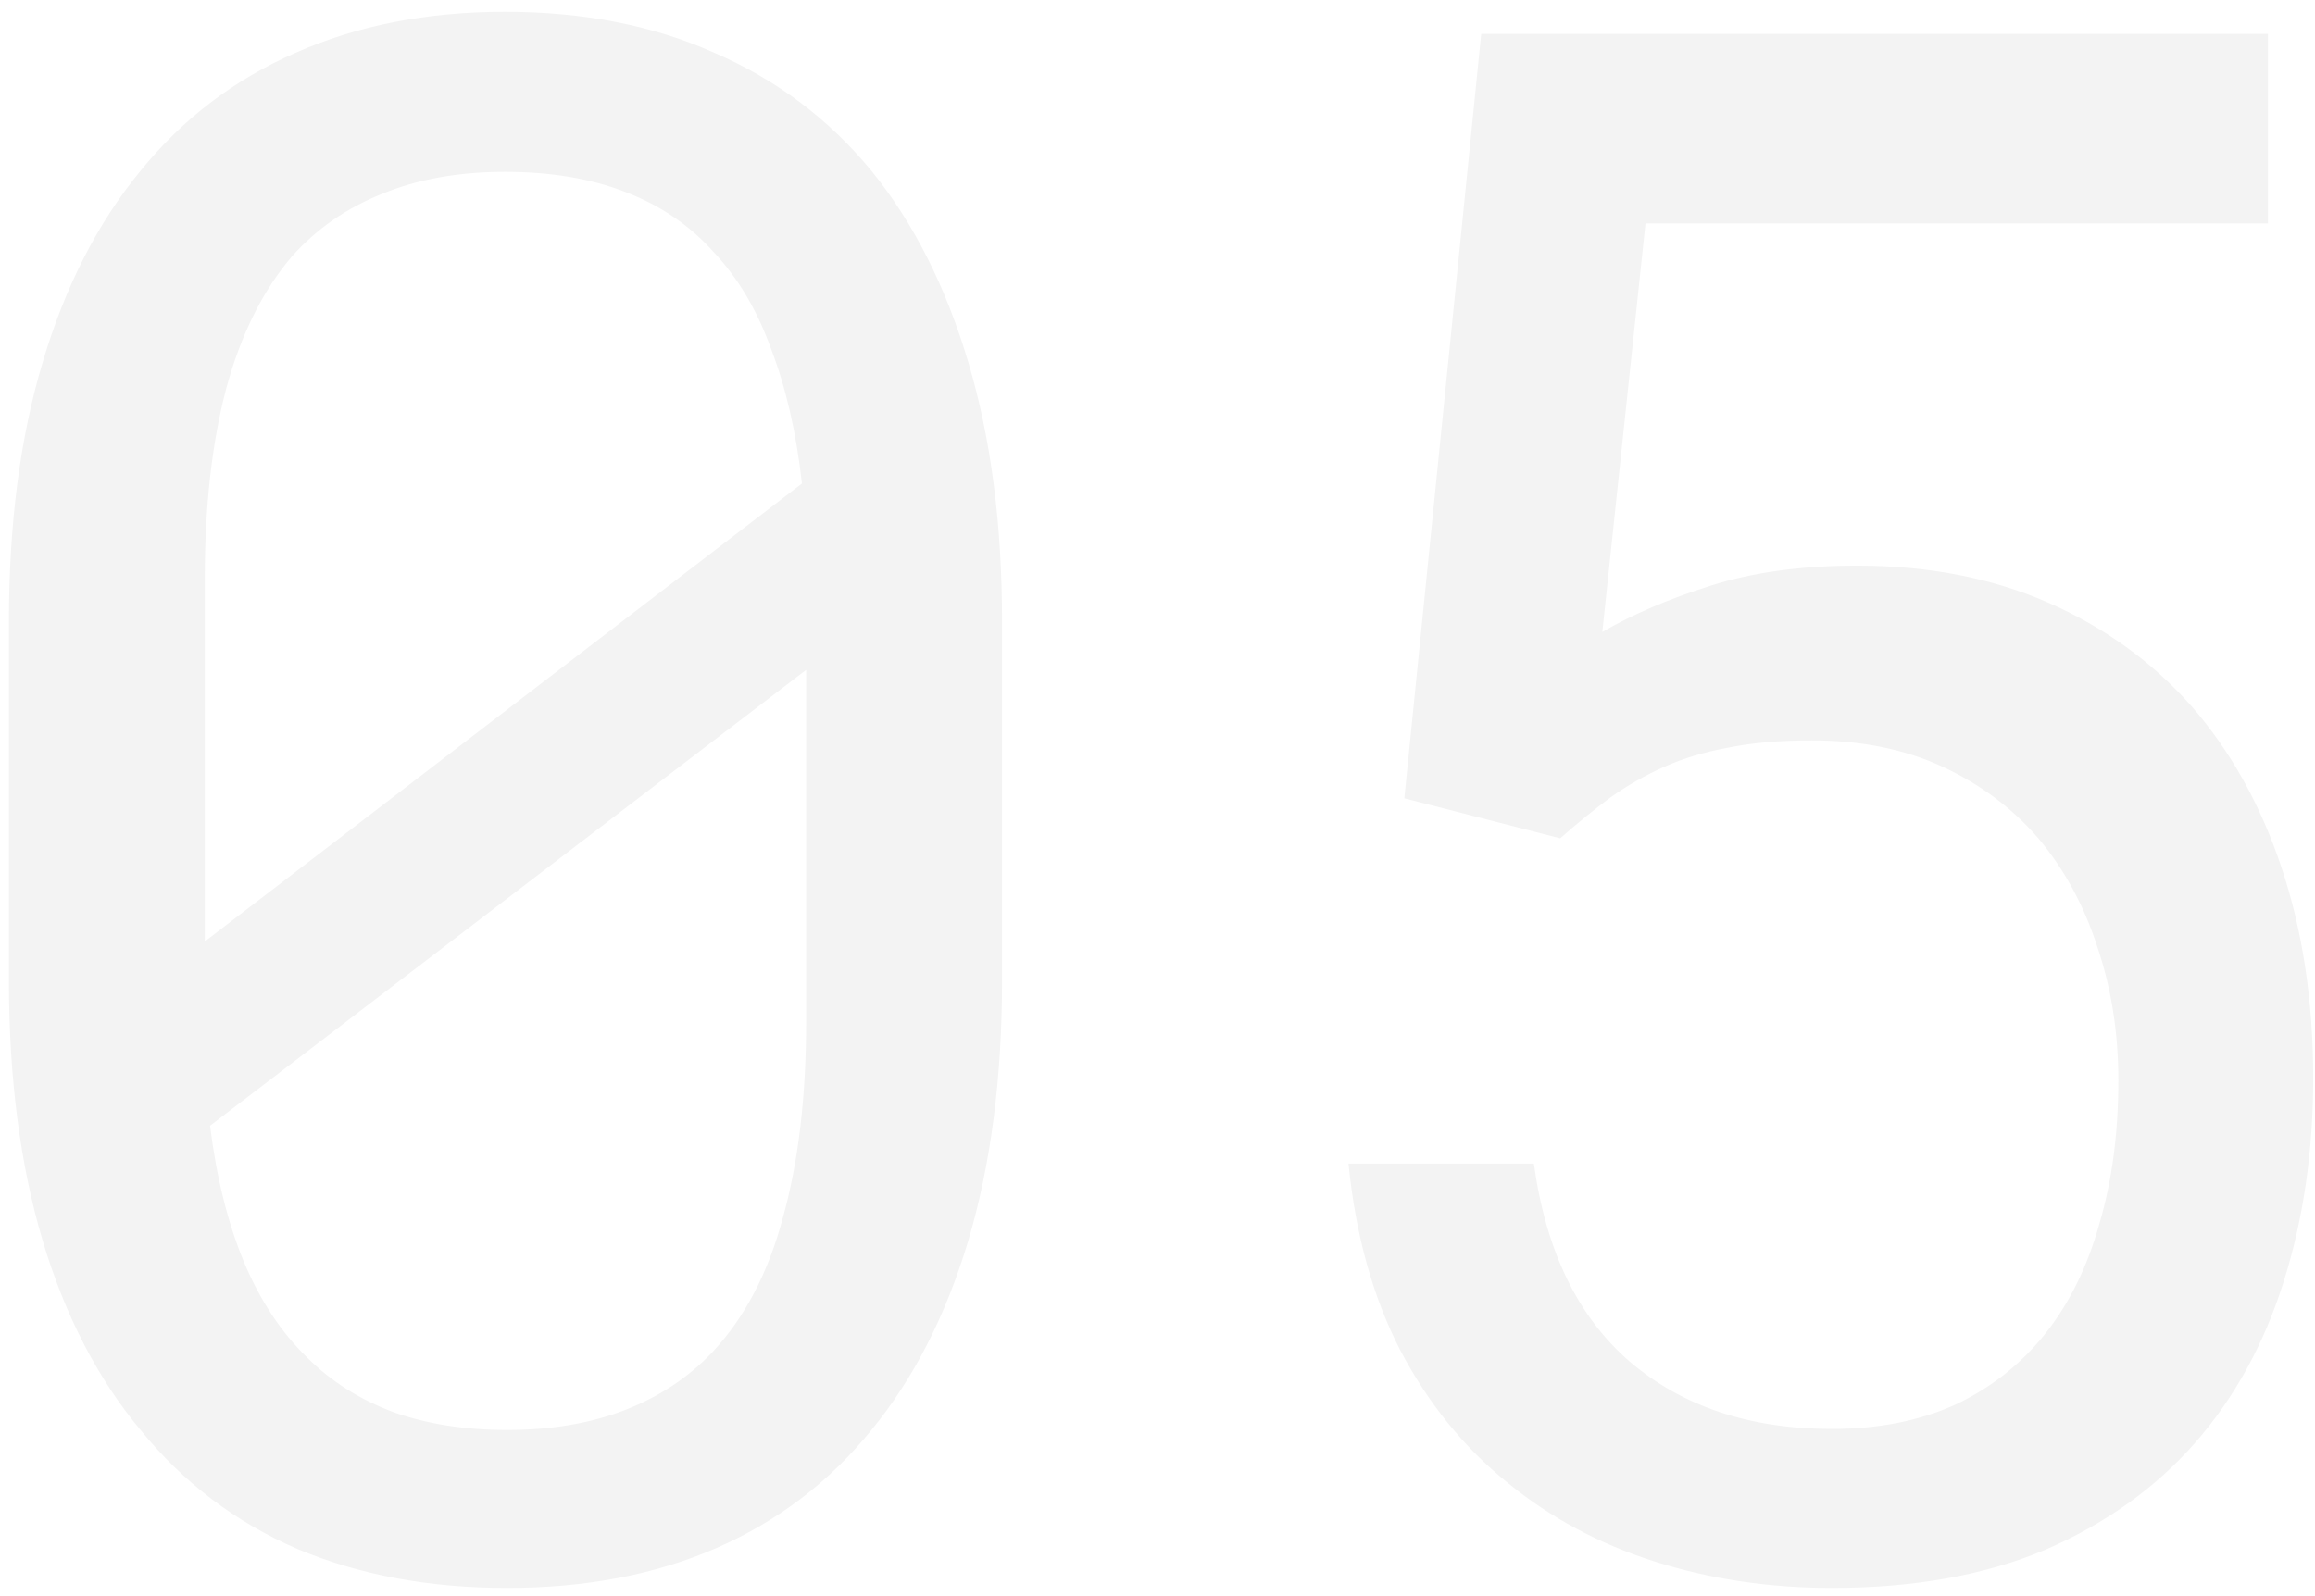 <?xml version="1.0" encoding="UTF-8"?> <svg xmlns="http://www.w3.org/2000/svg" width="161" height="111" viewBox="0 0 161 111" fill="none"> <path d="M69.688 68.204V43.228C69.688 36.441 68.906 30.436 67.344 25.211C65.781 19.938 63.535 15.494 60.605 11.881C57.627 8.268 53.989 5.533 49.692 3.678C45.444 1.773 40.586 0.821 35.117 0.821C29.697 0.821 24.839 1.773 20.542 3.678C16.294 5.533 12.705 8.268 9.775 11.881C6.797 15.494 4.526 19.938 2.964 25.211C1.401 30.436 0.62 36.441 0.62 43.228V68.204C0.62 74.991 1.401 81.022 2.964 86.295C4.526 91.519 6.797 95.914 9.775 99.478C12.754 103.141 16.392 105.899 20.689 107.755C24.985 109.562 29.844 110.465 35.264 110.465C40.732 110.465 45.591 109.537 49.839 107.682C54.087 105.826 57.676 103.092 60.605 99.478C63.535 95.914 65.781 91.519 67.344 86.295C68.906 81.022 69.688 74.991 69.688 68.204ZM14.243 65.494C14.243 64.225 14.243 62.98 14.243 61.759C14.243 60.538 14.243 59.317 14.243 58.097V40.226C14.243 35.245 14.731 30.875 15.708 27.115C16.733 23.307 18.271 20.206 20.322 17.814C22.031 15.909 24.106 14.469 26.548 13.492C29.038 12.467 31.895 11.954 35.117 11.954C38.291 11.954 41.074 12.418 43.467 13.346C45.908 14.273 47.959 15.665 49.619 17.52C51.328 19.327 52.671 21.598 53.648 24.332C54.673 27.018 55.381 30.118 55.772 33.634L14.243 65.494ZM56.065 71.061C56.065 76.285 55.527 80.826 54.453 84.684C53.428 88.541 51.792 91.666 49.546 94.059C47.886 95.816 45.859 97.159 43.467 98.087C41.074 99.015 38.34 99.478 35.264 99.478C32.334 99.478 29.697 99.064 27.354 98.233C25.01 97.355 23.008 96.085 21.348 94.425C19.541 92.667 18.076 90.445 16.953 87.76C15.83 85.025 15.049 81.876 14.609 78.311L56.065 46.598C56.065 47.965 56.065 49.698 56.065 51.798C56.065 53.849 56.065 55.24 56.065 55.973V71.061ZM97.666 55.533L108.506 58.316C109.727 57.242 110.898 56.29 112.021 55.46C113.193 54.63 114.438 53.922 115.757 53.336C117.075 52.75 118.54 52.31 120.151 52.018C121.812 51.676 123.765 51.505 126.011 51.505C129.429 51.505 132.456 52.115 135.093 53.336C137.729 54.557 139.951 56.217 141.758 58.316C143.564 60.465 144.932 62.98 145.859 65.86C146.836 68.741 147.324 71.842 147.324 75.162C147.324 78.824 146.885 82.144 146.006 85.123C145.176 88.102 143.931 90.641 142.271 92.74C140.562 94.889 138.462 96.549 135.972 97.721C133.481 98.844 130.625 99.405 127.402 99.405C121.689 99.405 117.002 97.843 113.34 94.718C109.727 91.593 107.505 87.003 106.675 80.948H93.784C94.272 85.88 95.469 90.201 97.373 93.912C99.326 97.623 101.816 100.699 104.844 103.141C107.822 105.582 111.24 107.413 115.098 108.634C118.955 109.854 123.057 110.465 127.402 110.465C133.066 110.465 137.998 109.586 142.197 107.828C146.396 106.021 149.888 103.531 152.671 100.357C155.405 97.232 157.456 93.497 158.823 89.151C160.19 84.806 160.874 80.094 160.874 75.016C160.874 69.644 160.142 64.762 158.677 60.367C157.212 55.973 155.112 52.213 152.378 49.088C149.644 46.012 146.323 43.619 142.417 41.91C138.511 40.201 134.092 39.347 129.16 39.347C125.303 39.347 121.909 39.81 118.979 40.738C116.05 41.666 113.535 42.74 111.436 43.961L114.438 15.543H157.725V2.359H103.013L97.666 55.533Z" fill="black" fill-opacity="0.05"></path> </svg> 